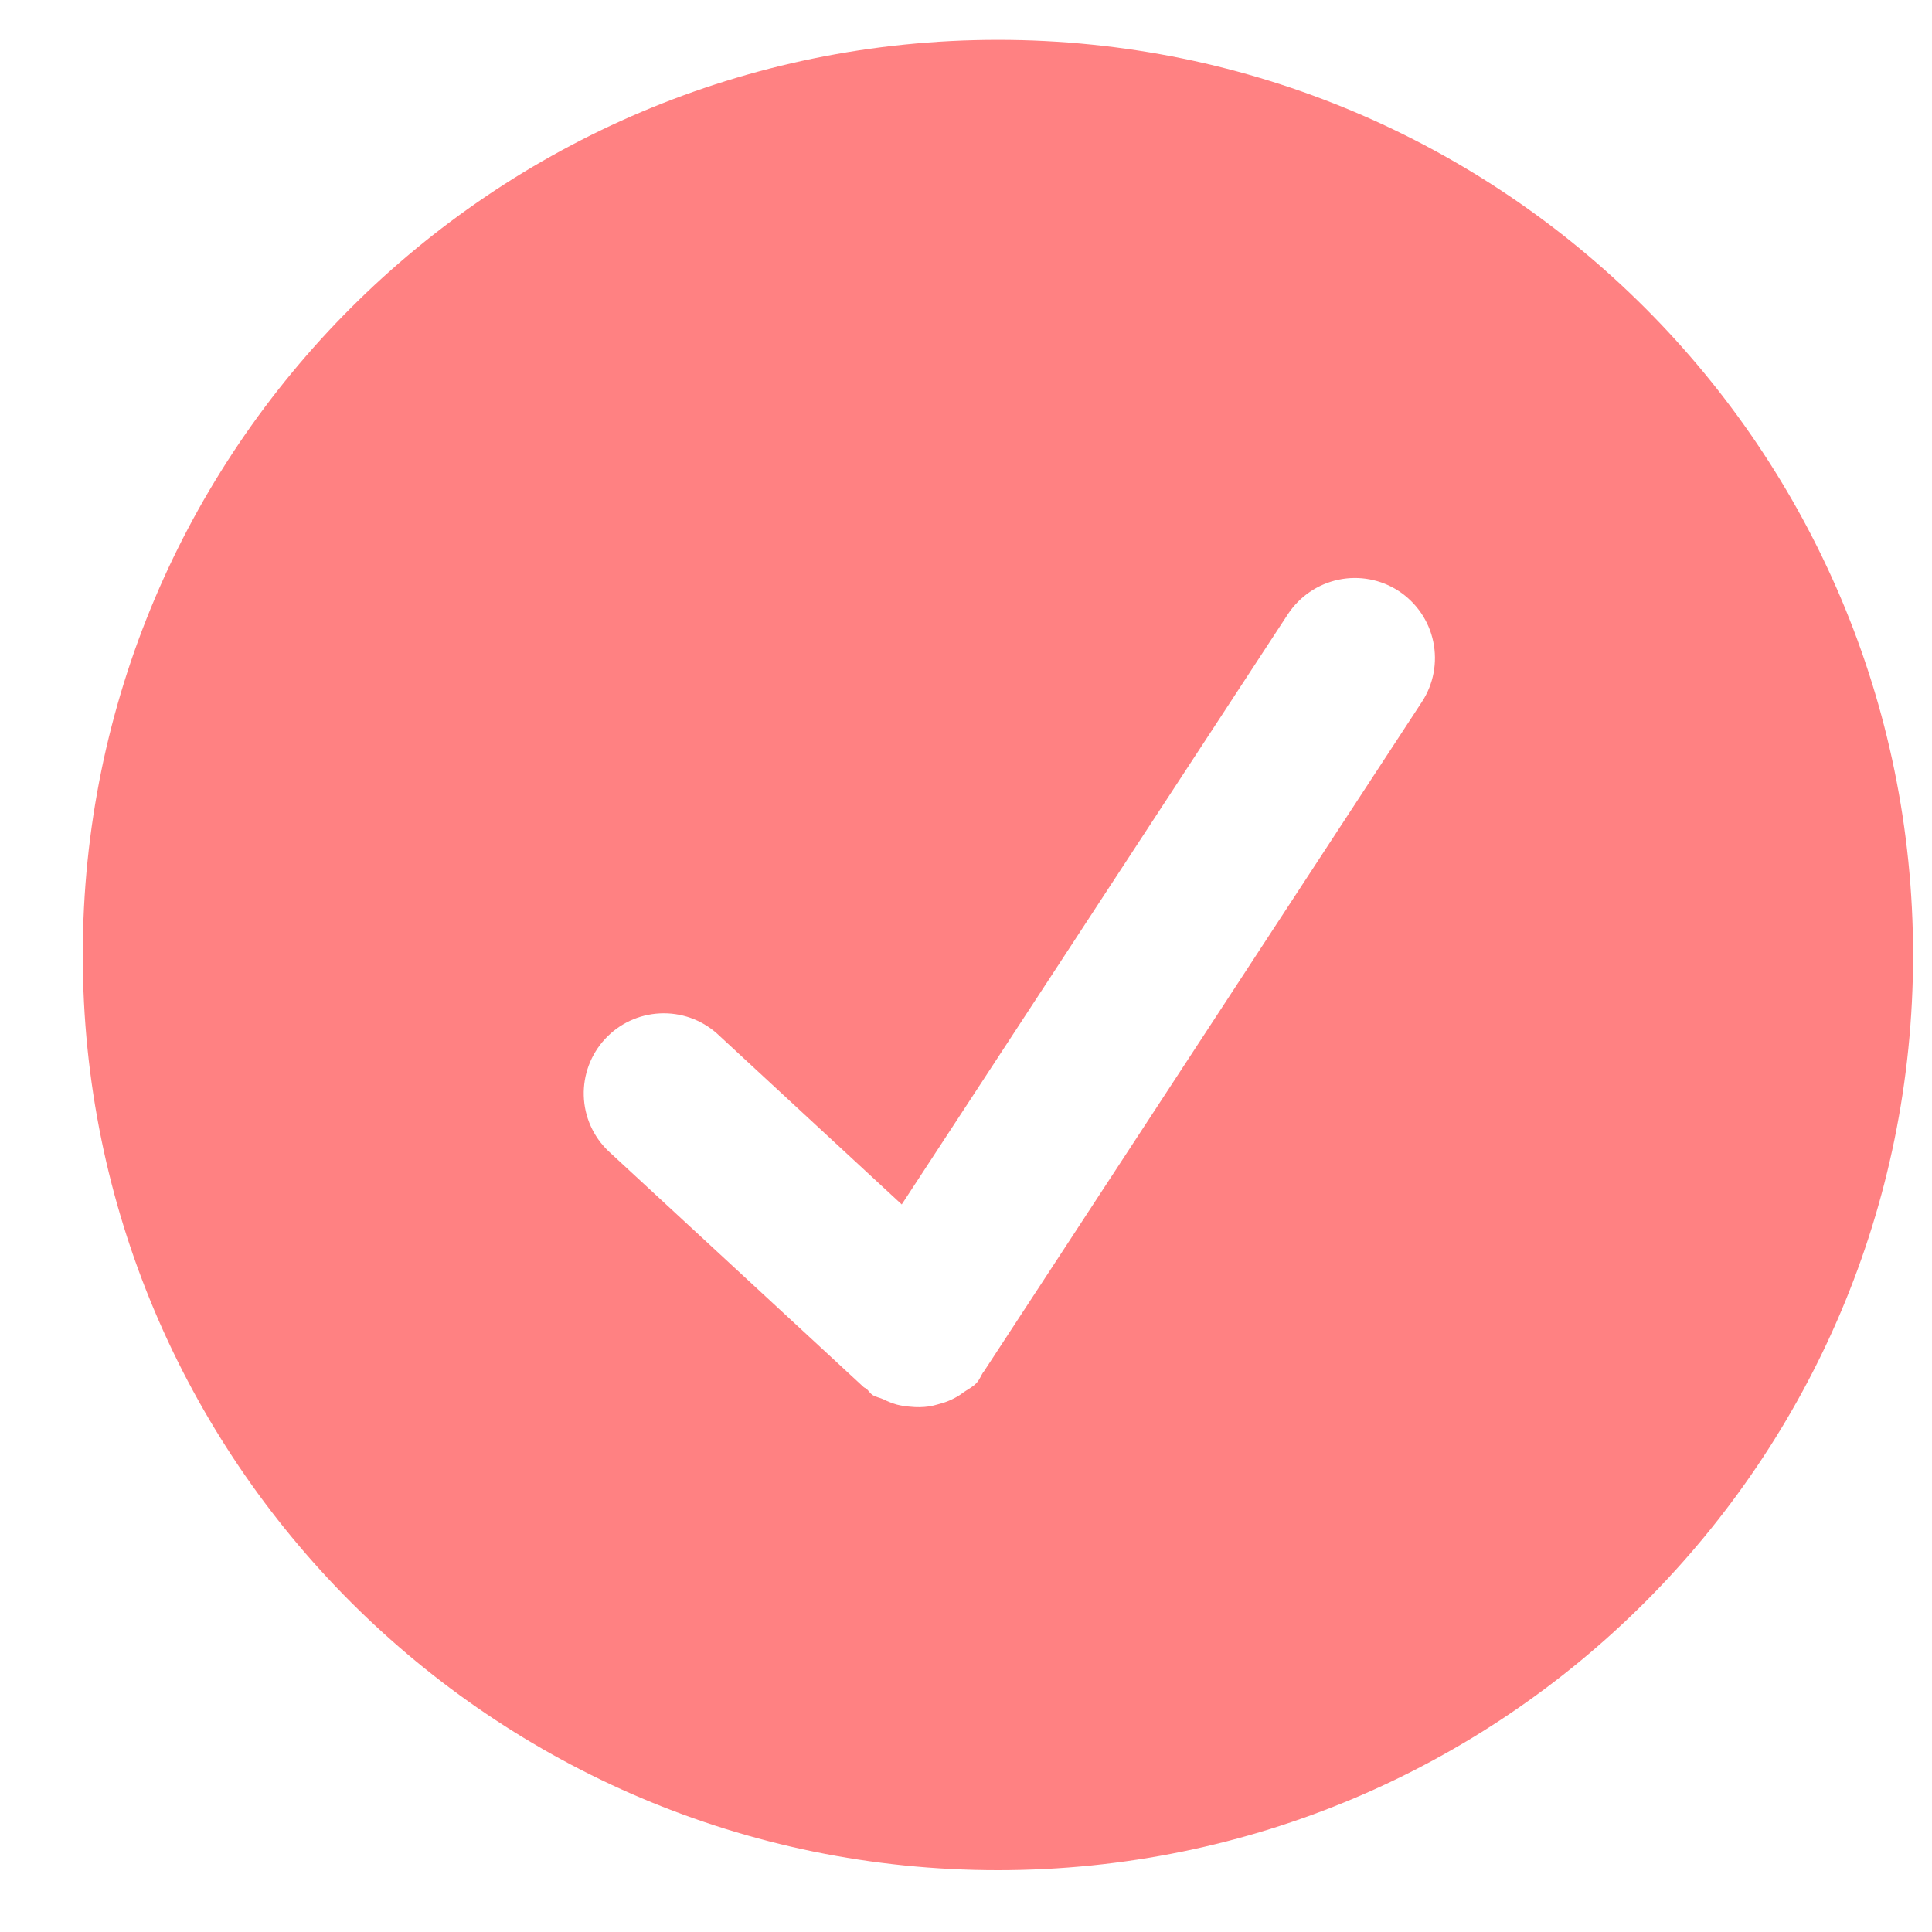 <svg width="19" height="19" viewBox="0 0 19 19" fill="none" xmlns="http://www.w3.org/2000/svg">
<path d="M9.814 0.392C4.844 0.392 0.814 4.422 0.814 9.392C0.814 14.362 4.844 18.392 9.814 18.392C14.785 18.392 18.814 14.362 18.814 9.392C18.814 4.422 14.785 0.392 9.814 0.392ZM13.984 6.902L9.673 13.492C9.672 13.493 9.669 13.494 9.669 13.495C9.647 13.529 9.634 13.567 9.606 13.598C9.567 13.641 9.516 13.664 9.471 13.696C9.46 13.704 9.449 13.713 9.436 13.721C9.367 13.765 9.295 13.794 9.216 13.813C9.19 13.82 9.166 13.827 9.139 13.831C9.077 13.84 9.013 13.841 8.95 13.834C8.906 13.831 8.862 13.824 8.819 13.813C8.774 13.8 8.731 13.783 8.689 13.762C8.653 13.745 8.615 13.74 8.581 13.719C8.557 13.703 8.543 13.678 8.522 13.659C8.513 13.651 8.502 13.649 8.493 13.641L5.983 11.32C5.834 11.178 5.747 10.982 5.741 10.776C5.735 10.57 5.81 10.369 5.95 10.218C6.09 10.066 6.284 9.976 6.49 9.966C6.696 9.956 6.897 10.027 7.051 10.164L8.868 11.845L12.665 6.041C12.78 5.866 12.959 5.744 13.163 5.701C13.367 5.658 13.581 5.698 13.755 5.812C13.93 5.927 14.053 6.106 14.095 6.31C14.138 6.515 14.098 6.728 13.984 6.902Z" fill="#FF8182"/>
</svg>
